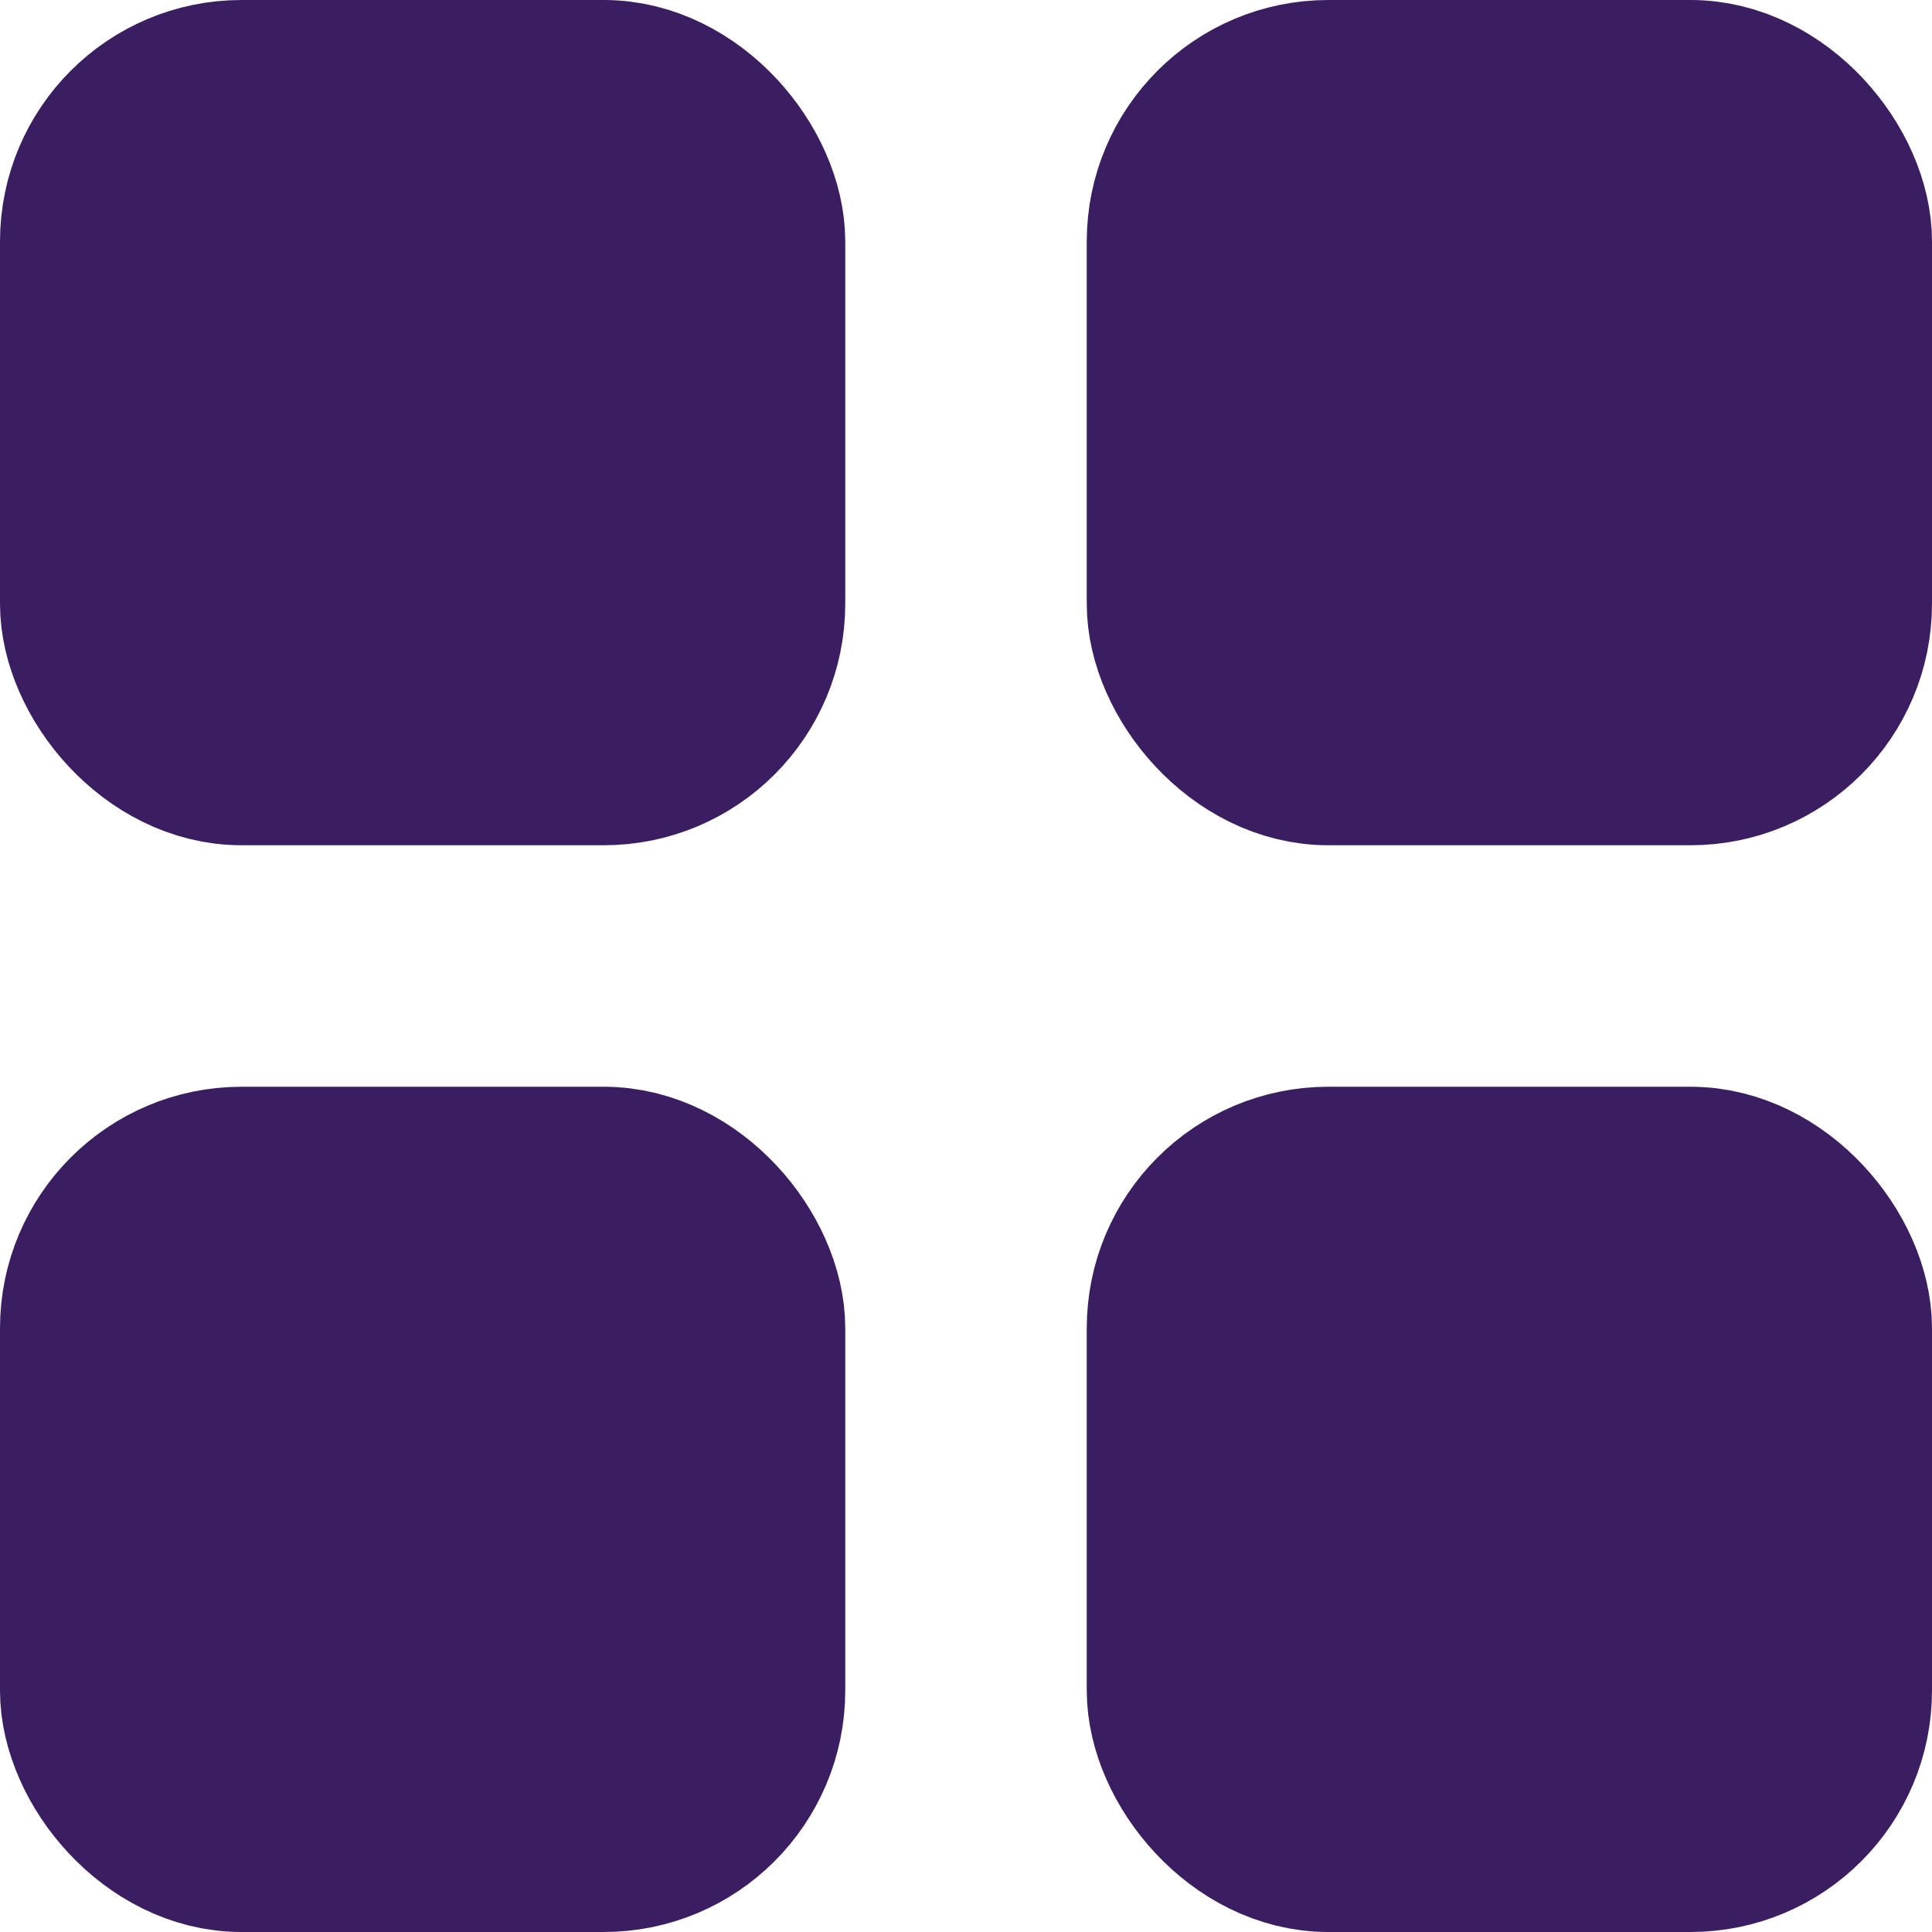 <?xml version="1.0" encoding="UTF-8"?> <svg xmlns="http://www.w3.org/2000/svg" width="16" height="16" viewBox="0 0 16 16" fill="none"><rect x="0.75" y="0.75" width="5.5" height="5.5" rx="1.25" fill="#3B1D61" stroke="#3B1D61" stroke-width="1.5"></rect><rect x="9.75" y="0.75" width="5.5" height="5.5" rx="1.25" fill="#3B1D61" stroke="#3B1D61" stroke-width="1.5"></rect><rect x="0.75" y="9.75" width="5.5" height="5.5" rx="1.25" fill="#3B1D61" stroke="#3B1D61" stroke-width="1.5"></rect><rect x="9.75" y="9.75" width="5.5" height="5.5" rx="1.25" fill="#3B1D61" stroke="#3B1D61" stroke-width="1.5"></rect></svg> 